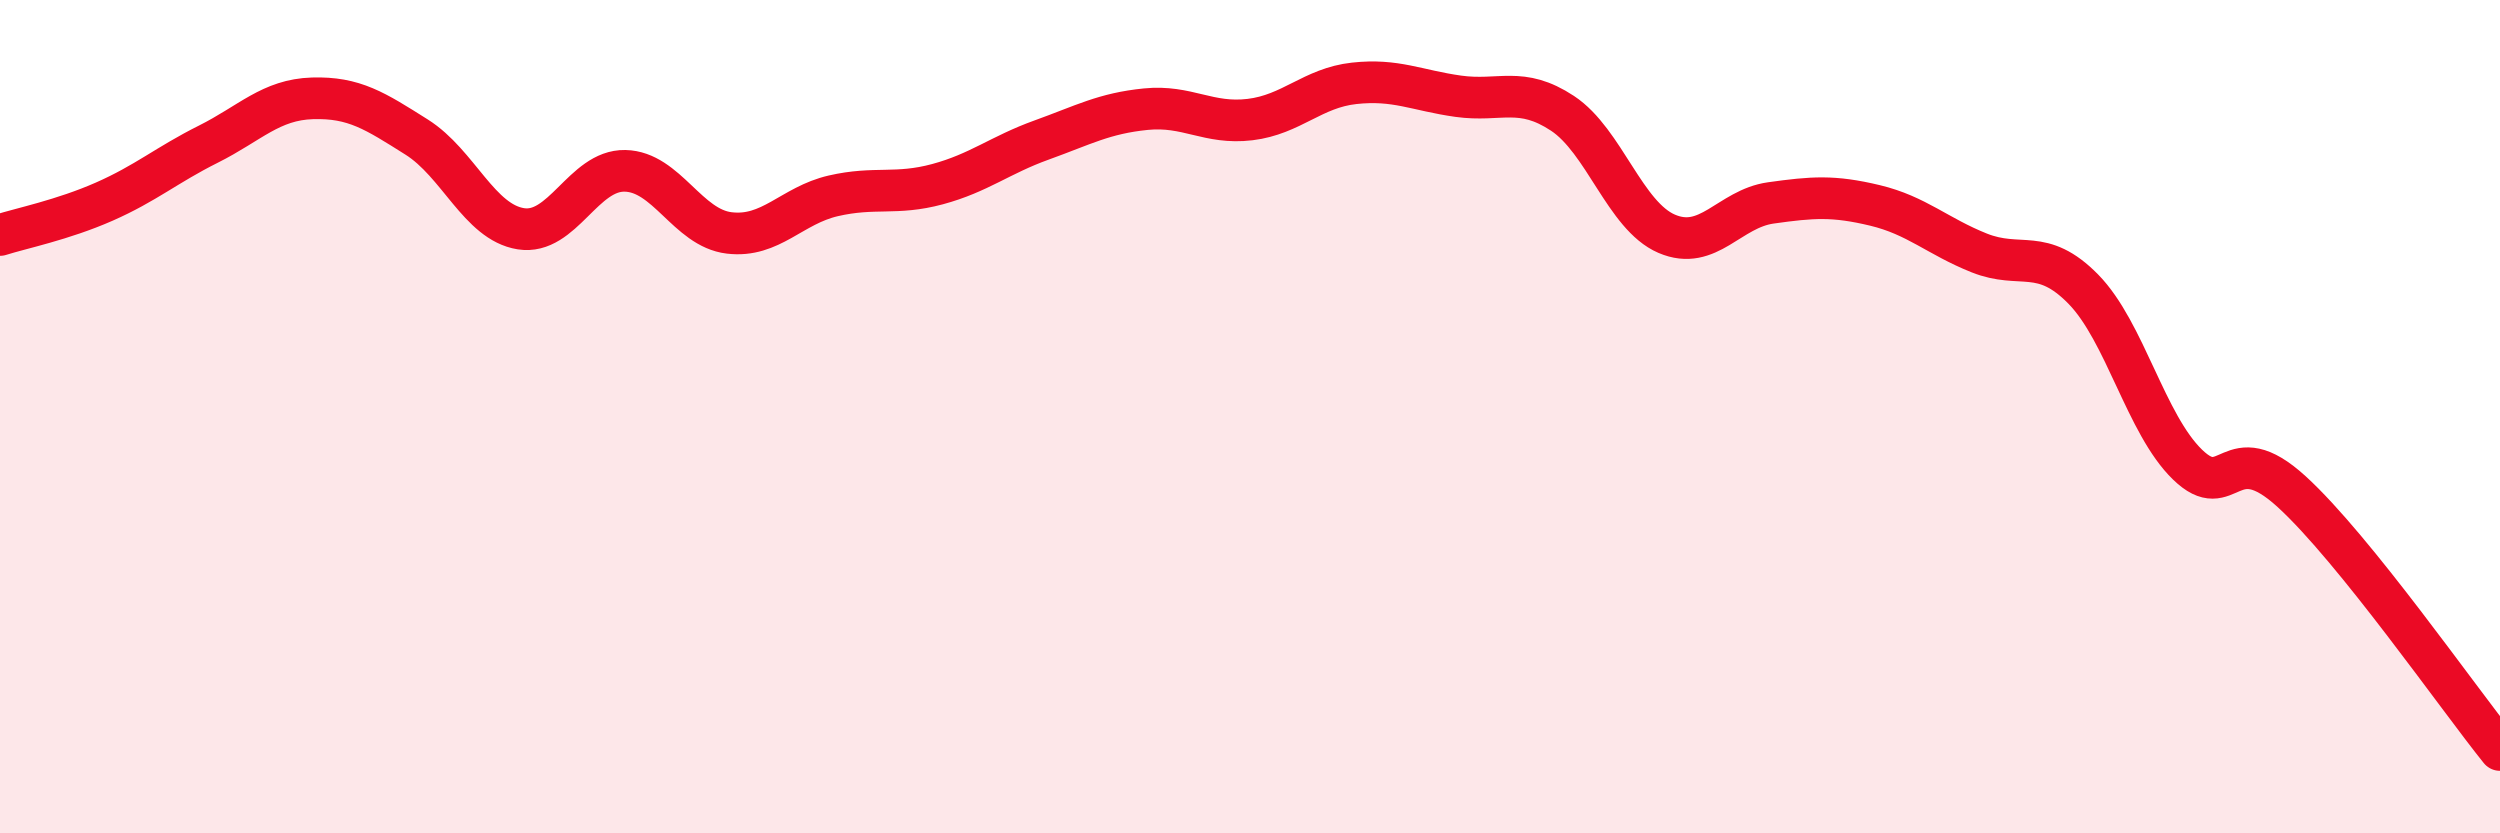 
    <svg width="60" height="20" viewBox="0 0 60 20" xmlns="http://www.w3.org/2000/svg">
      <path
        d="M 0,5.64 C 0.5,5.48 1.5,5.28 2.5,4.84 C 3.5,4.4 4,3.96 5,3.46 C 6,2.96 6.5,2.39 7.5,2.36 C 8.5,2.33 9,2.66 10,3.29 C 11,3.92 11.5,5.33 12.5,5.49 C 13.5,5.65 14,4.08 15,4.1 C 16,4.12 16.5,5.47 17.5,5.59 C 18.5,5.71 19,4.93 20,4.7 C 21,4.47 21.5,4.69 22.5,4.42 C 23.5,4.15 24,3.72 25,3.36 C 26,3 26.5,2.72 27.5,2.62 C 28.5,2.52 29,2.99 30,2.87 C 31,2.75 31.5,2.11 32.5,2 C 33.5,1.89 34,2.17 35,2.31 C 36,2.45 36.5,2.06 37.5,2.72 C 38.5,3.38 39,5.18 40,5.61 C 41,6.04 41.5,5.01 42.5,4.87 C 43.5,4.73 44,4.69 45,4.93 C 46,5.17 46.5,5.67 47.5,6.07 C 48.5,6.47 49,5.92 50,6.94 C 51,7.96 51.5,10.18 52.5,11.15 C 53.5,12.12 53.5,10.43 55,11.8 C 56.5,13.17 59,16.76 60,18L60 20L0 20Z"
        fill="#EB0A25"
        opacity="0.1"
        stroke-linecap="round"
        stroke-linejoin="round"
      />
      <path
        d="M 0,5.64 C 0.5,5.48 1.5,5.28 2.5,4.84 C 3.5,4.4 4,3.96 5,3.46 C 6,2.96 6.5,2.39 7.5,2.36 C 8.5,2.33 9,2.66 10,3.29 C 11,3.92 11.5,5.33 12.5,5.49 C 13.5,5.65 14,4.08 15,4.1 C 16,4.12 16.5,5.47 17.5,5.59 C 18.5,5.71 19,4.93 20,4.7 C 21,4.47 21.5,4.69 22.5,4.42 C 23.5,4.15 24,3.72 25,3.36 C 26,3 26.5,2.72 27.5,2.62 C 28.5,2.52 29,2.99 30,2.87 C 31,2.75 31.5,2.11 32.5,2 C 33.5,1.89 34,2.17 35,2.31 C 36,2.45 36.5,2.06 37.5,2.72 C 38.5,3.38 39,5.18 40,5.61 C 41,6.04 41.5,5.01 42.5,4.87 C 43.5,4.73 44,4.69 45,4.93 C 46,5.17 46.5,5.67 47.5,6.07 C 48.5,6.47 49,5.92 50,6.94 C 51,7.96 51.5,10.18 52.5,11.15 C 53.5,12.12 53.5,10.43 55,11.8 C 56.5,13.17 59,16.76 60,18"
        stroke="#EB0A25"
        stroke-width="1"
        fill="none"
        stroke-linecap="round"
        stroke-linejoin="round"
      />
    </svg>
  